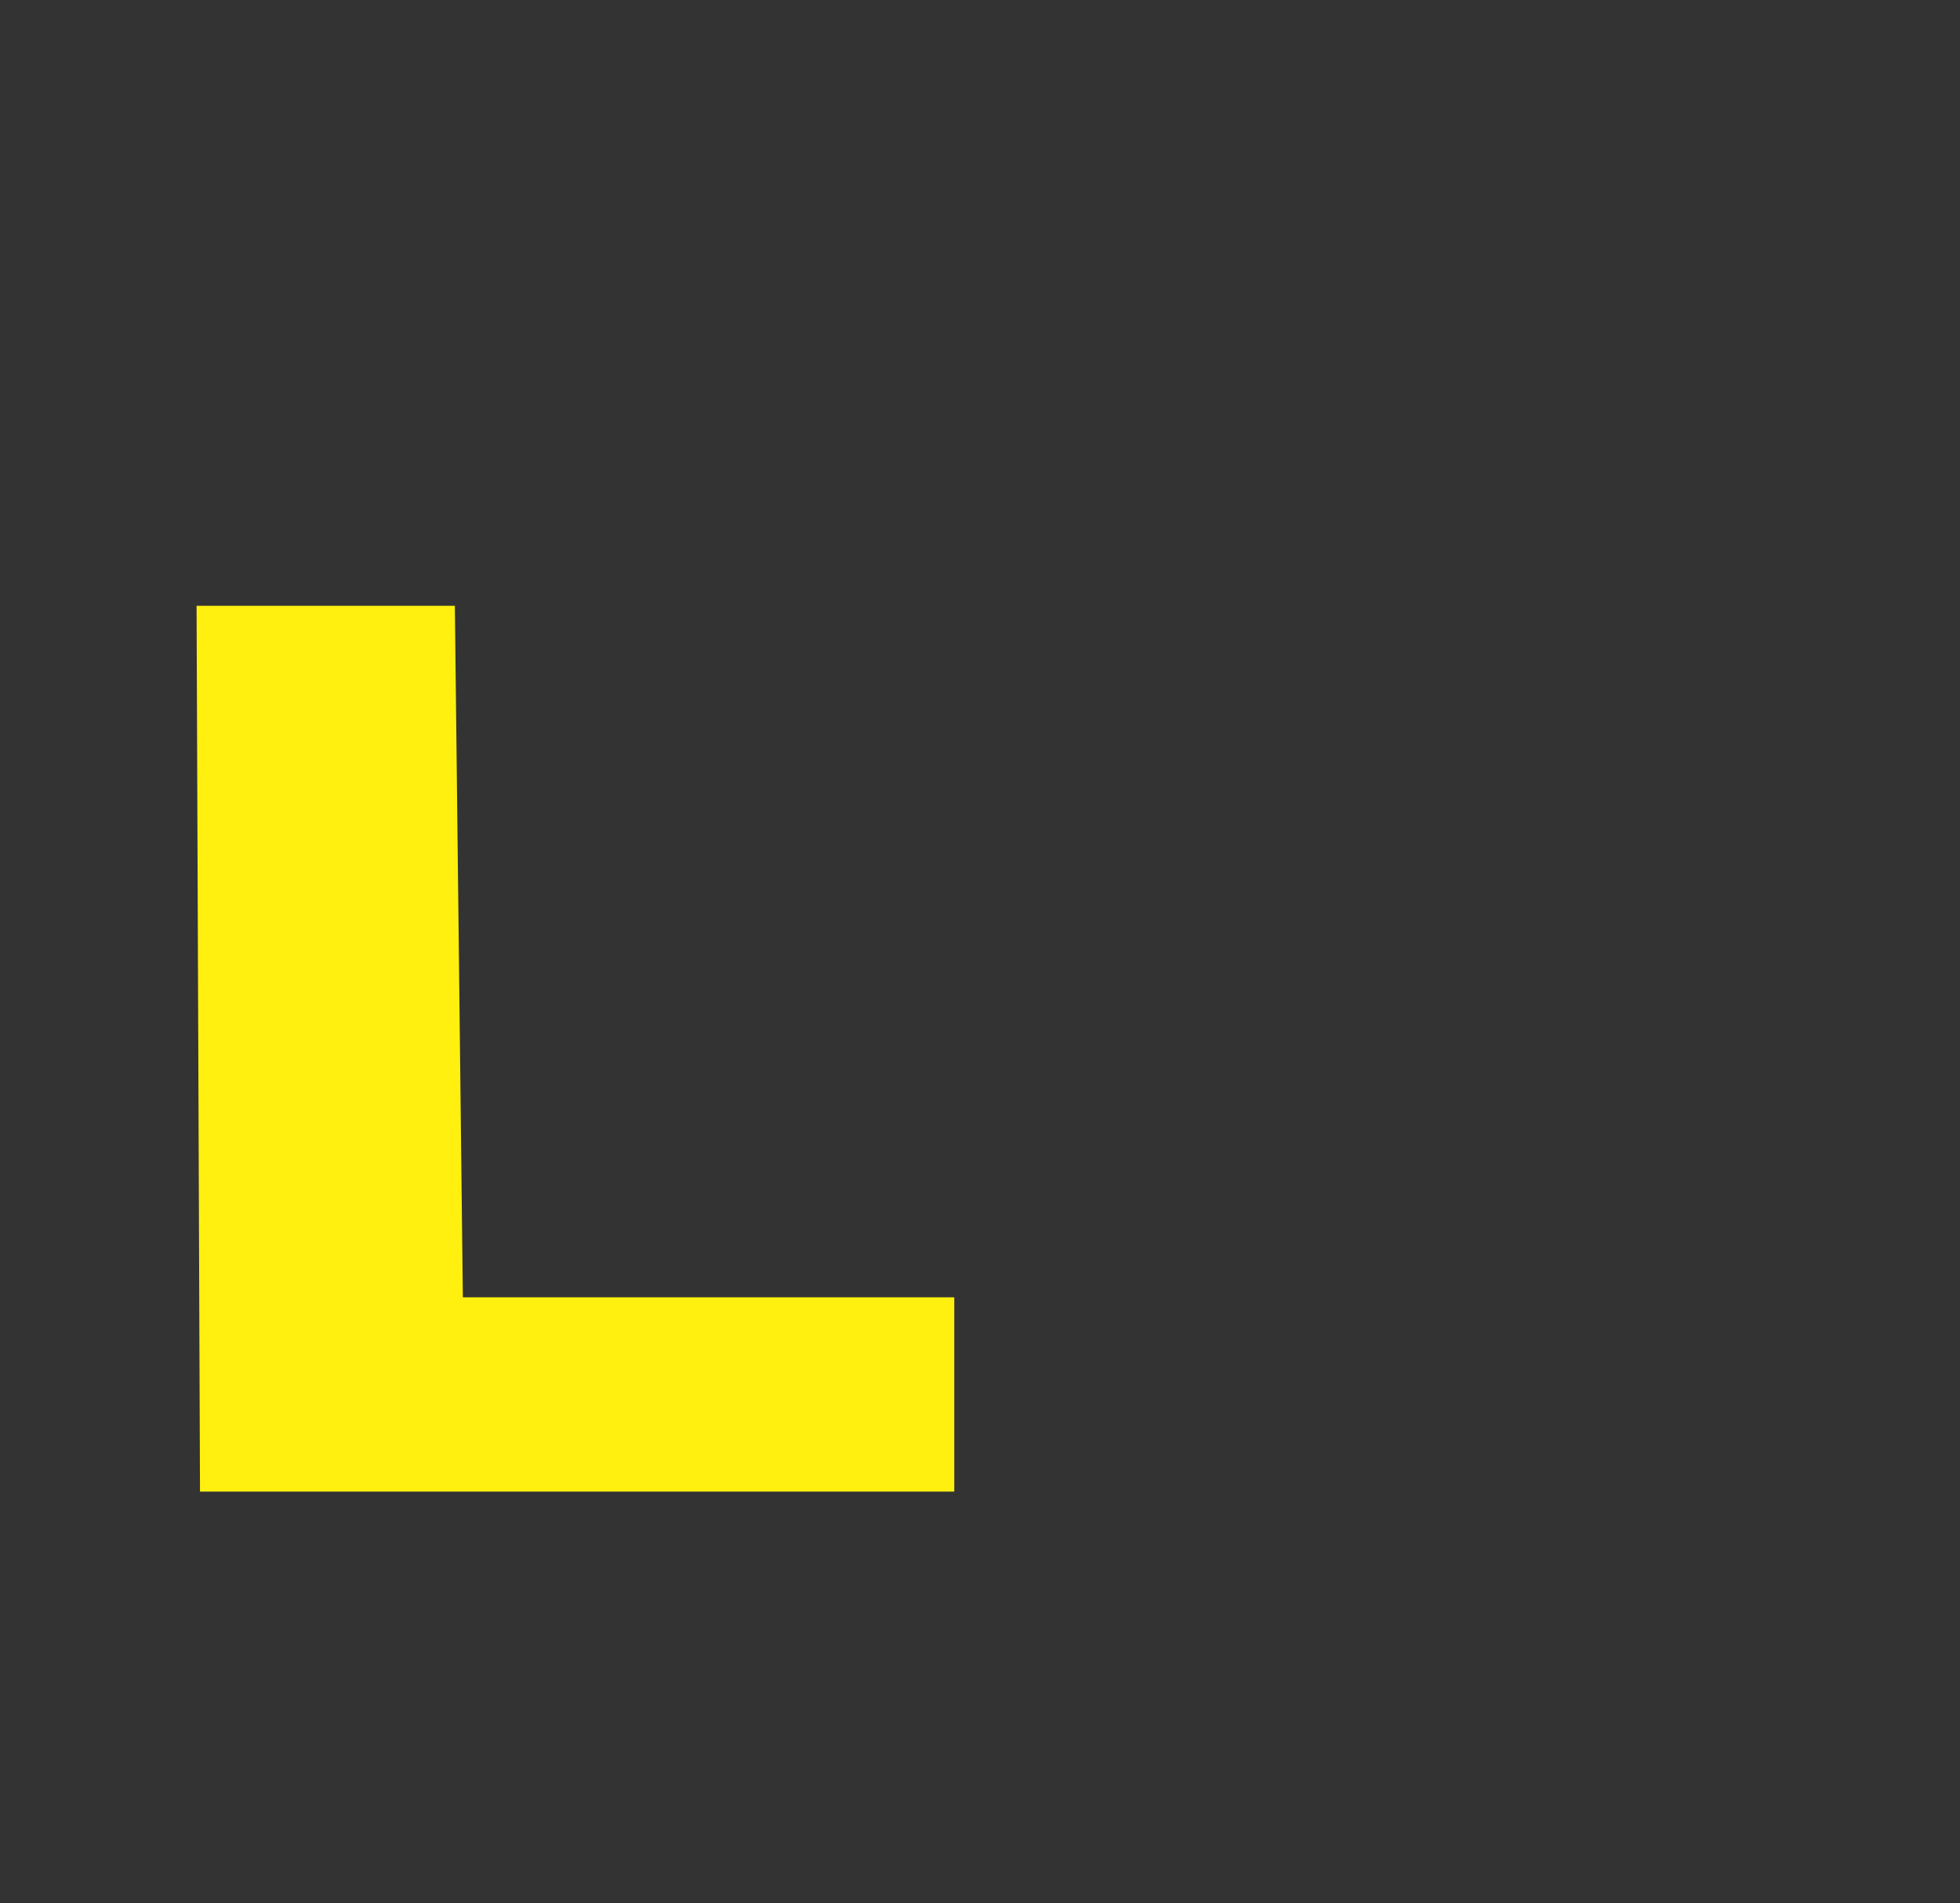 <?xml version="1.0" encoding="utf-8"?>
<!-- Generator: Adobe Illustrator 21.0.0, SVG Export Plug-In . SVG Version: 6.00 Build 0)  -->
<svg version="1.1" baseProfile="basic" id="logo-image"
	 xmlns="http://www.w3.org/2000/svg" xmlns:xlink="http://www.w3.org/1999/xlink" x="0px" y="0px" viewBox="0 0 171.5 166.5"
	 xml:space="preserve">
<rect x="0" y="0" width="171.5" height="166.5" fill="#333333" stroke="none"/>
<polygon fill="#FFF00F" points="17.2,53 17.5,130.5 83.5,130.5 83.5,113.5 40.5,113.5 39.8,53 "/>
</svg>

